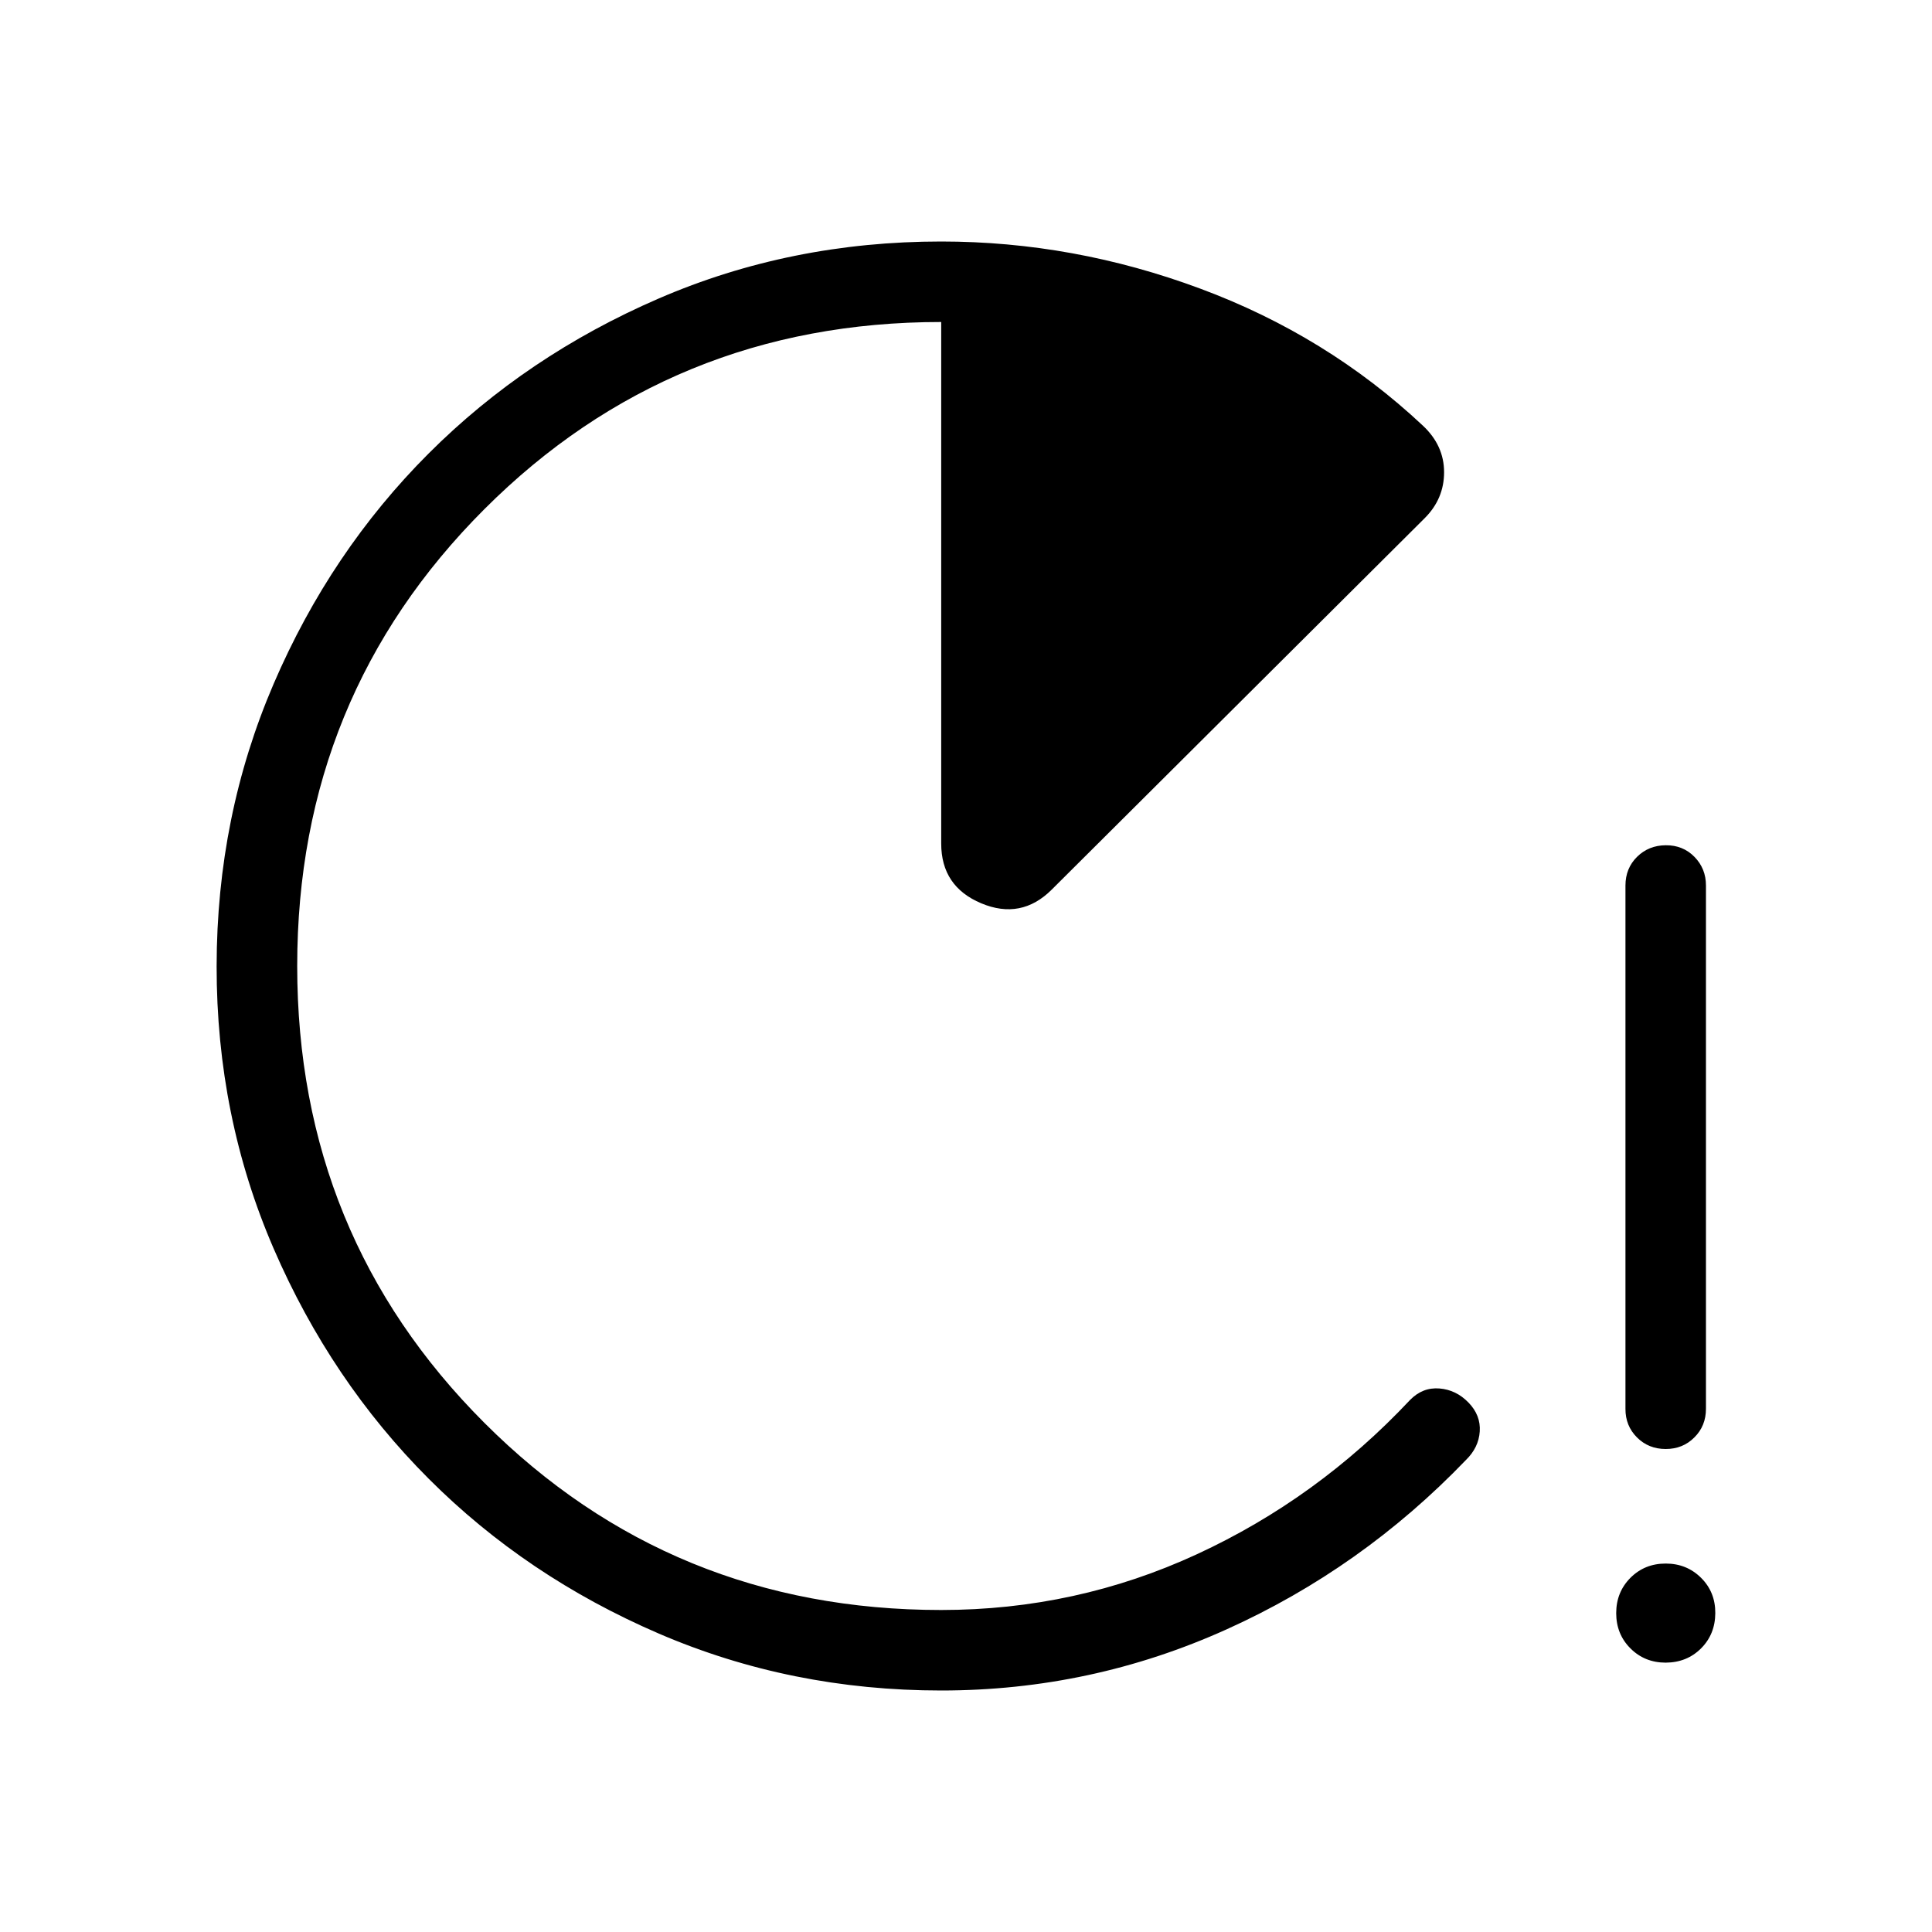 <svg xmlns="http://www.w3.org/2000/svg" width="24" height="24" viewBox="0 0 24 24" fill="none">
<path d="M20.692 18C20.55 18 20.431 17.952 20.335 17.856C20.239 17.76 20.191 17.641 20.192 17.5V11C20.192 10.858 20.24 10.739 20.336 10.644C20.432 10.549 20.551 10.501 20.693 10.5C20.835 10.499 20.954 10.547 21.049 10.644C21.144 10.741 21.192 10.859 21.192 11V17.5C21.192 17.642 21.144 17.761 21.048 17.856C20.953 17.952 20.834 18 20.692 18ZM20.692 20.654C20.518 20.654 20.372 20.595 20.254 20.477C20.136 20.359 20.077 20.213 20.077 20.039C20.077 19.865 20.136 19.719 20.254 19.6C20.372 19.482 20.518 19.423 20.692 19.423C20.866 19.423 21.012 19.482 21.131 19.6C21.25 19.718 21.309 19.864 21.308 20.039C21.307 20.214 21.248 20.36 21.131 20.477C21.014 20.594 20.867 20.653 20.692 20.654ZM11.692 21C10.447 21 9.277 20.764 8.182 20.292C7.087 19.82 6.134 19.179 5.325 18.369C4.516 17.559 3.874 16.607 3.4 15.512C2.926 14.417 2.69 13.248 2.691 12.003C2.692 10.758 2.929 9.588 3.4 8.493C3.871 7.398 4.513 6.445 5.324 5.634C6.135 4.823 7.088 4.182 8.181 3.709C9.274 3.236 10.445 3 11.692 3C12.789 3 13.861 3.195 14.909 3.585C15.957 3.974 16.879 4.541 17.674 5.286C17.851 5.451 17.939 5.645 17.939 5.866C17.939 6.087 17.858 6.278 17.696 6.439L13.066 11.05C12.813 11.303 12.52 11.36 12.189 11.221C11.858 11.082 11.692 10.835 11.692 10.479V4C9.459 4 7.567 4.775 6.017 6.325C4.467 7.875 3.692 9.767 3.692 12C3.692 14.233 4.467 16.125 6.017 17.675C7.567 19.225 9.459 20 11.692 20C12.81 20 13.869 19.769 14.869 19.307C15.869 18.845 16.751 18.206 17.516 17.391C17.621 17.284 17.742 17.237 17.881 17.248C18.02 17.259 18.14 17.318 18.242 17.423C18.344 17.528 18.391 17.648 18.382 17.782C18.373 17.916 18.316 18.034 18.21 18.137C17.348 19.034 16.357 19.736 15.236 20.241C14.115 20.747 12.933 21 11.692 21Z" fill="black"/>
</svg>